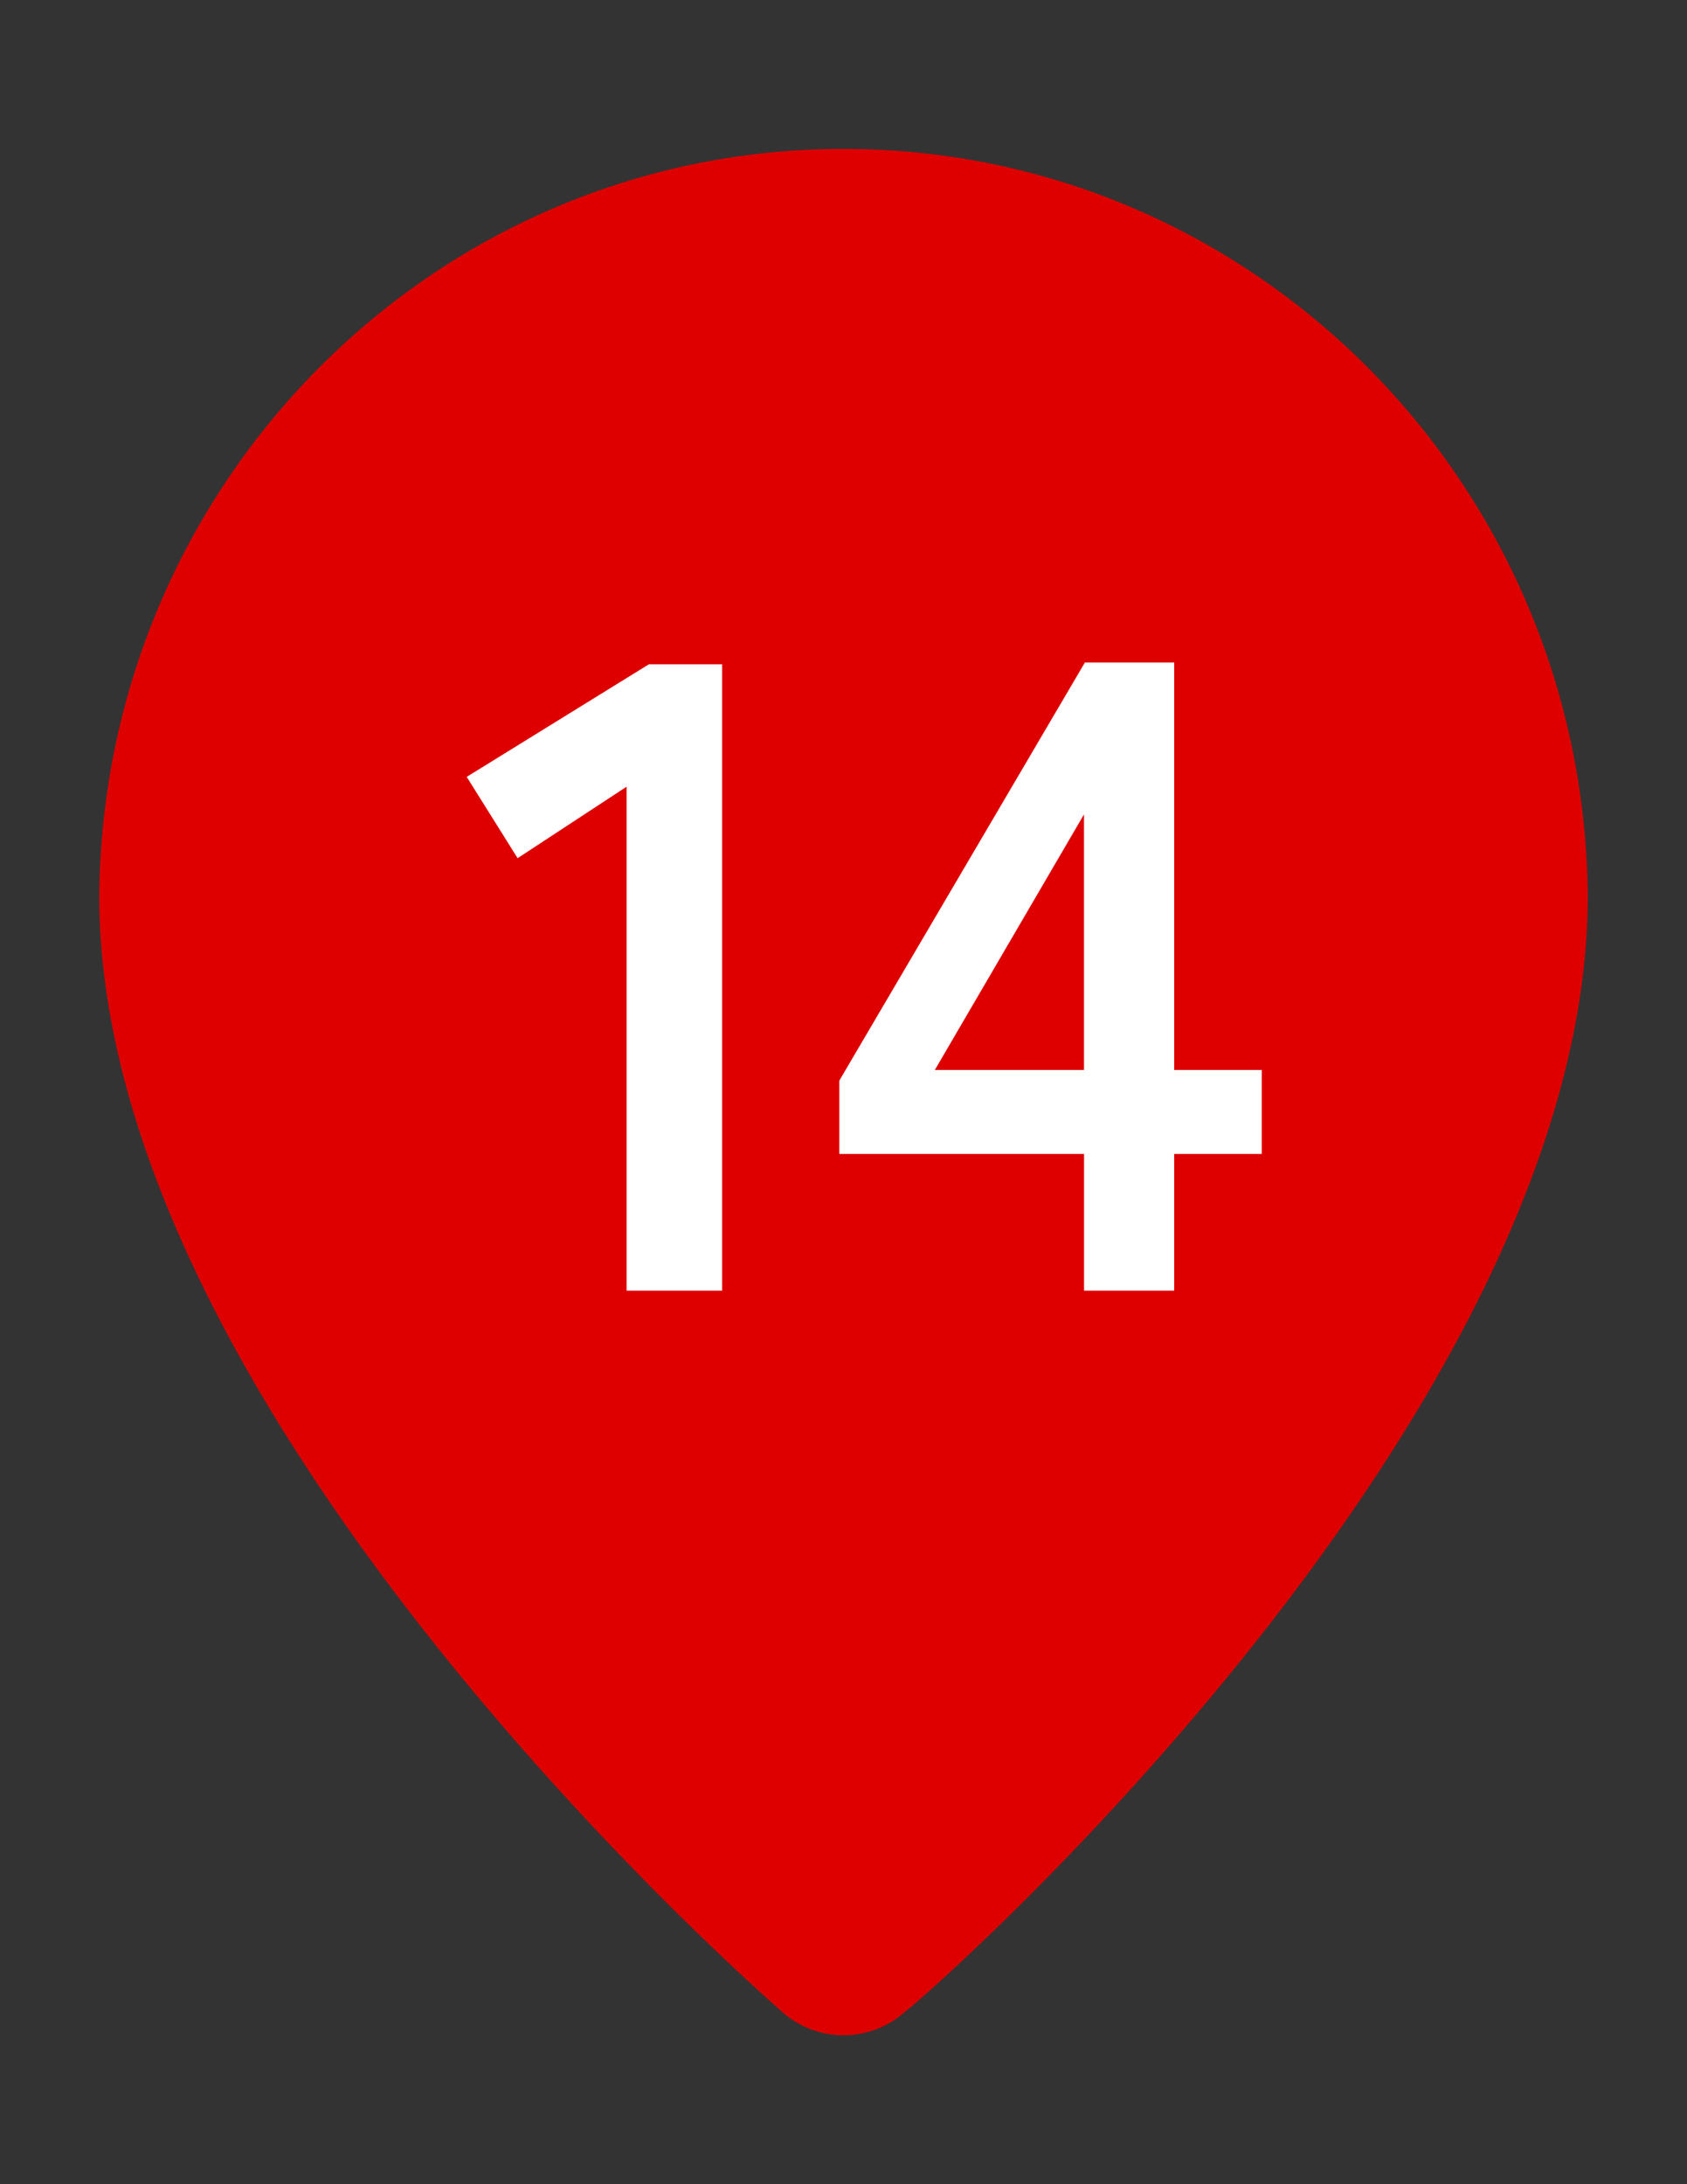 <svg width="34" height="44" fill="none" xmlns="http://www.w3.org/2000/svg"><rect width="100%" height="100%" fill="#333333" stroke="none"/><path d="M17 3C8.769 3 2.075 9.707 2 18.048 2 28.46 15.219 40.05 15.781 40.544a1.857 1.857 0 0 0 2.438 0C18.875 40.05 32 28.46 32 18.048 31.925 9.707 25.231 3 17 3Z" fill="#DE0000"/><path d="M12.628 26V15.848l-2.196 1.44-1.026-1.638 3.672-2.268h1.476V26h-1.926Zm9.22 0v-2.754h-4.933V21.77l4.95-8.424h1.8v8.208h1.764v1.692h-1.764V26h-1.818Zm-3.007-4.446h3.006v-5.148l-3.006 5.148Z" fill="#fff"/></svg>